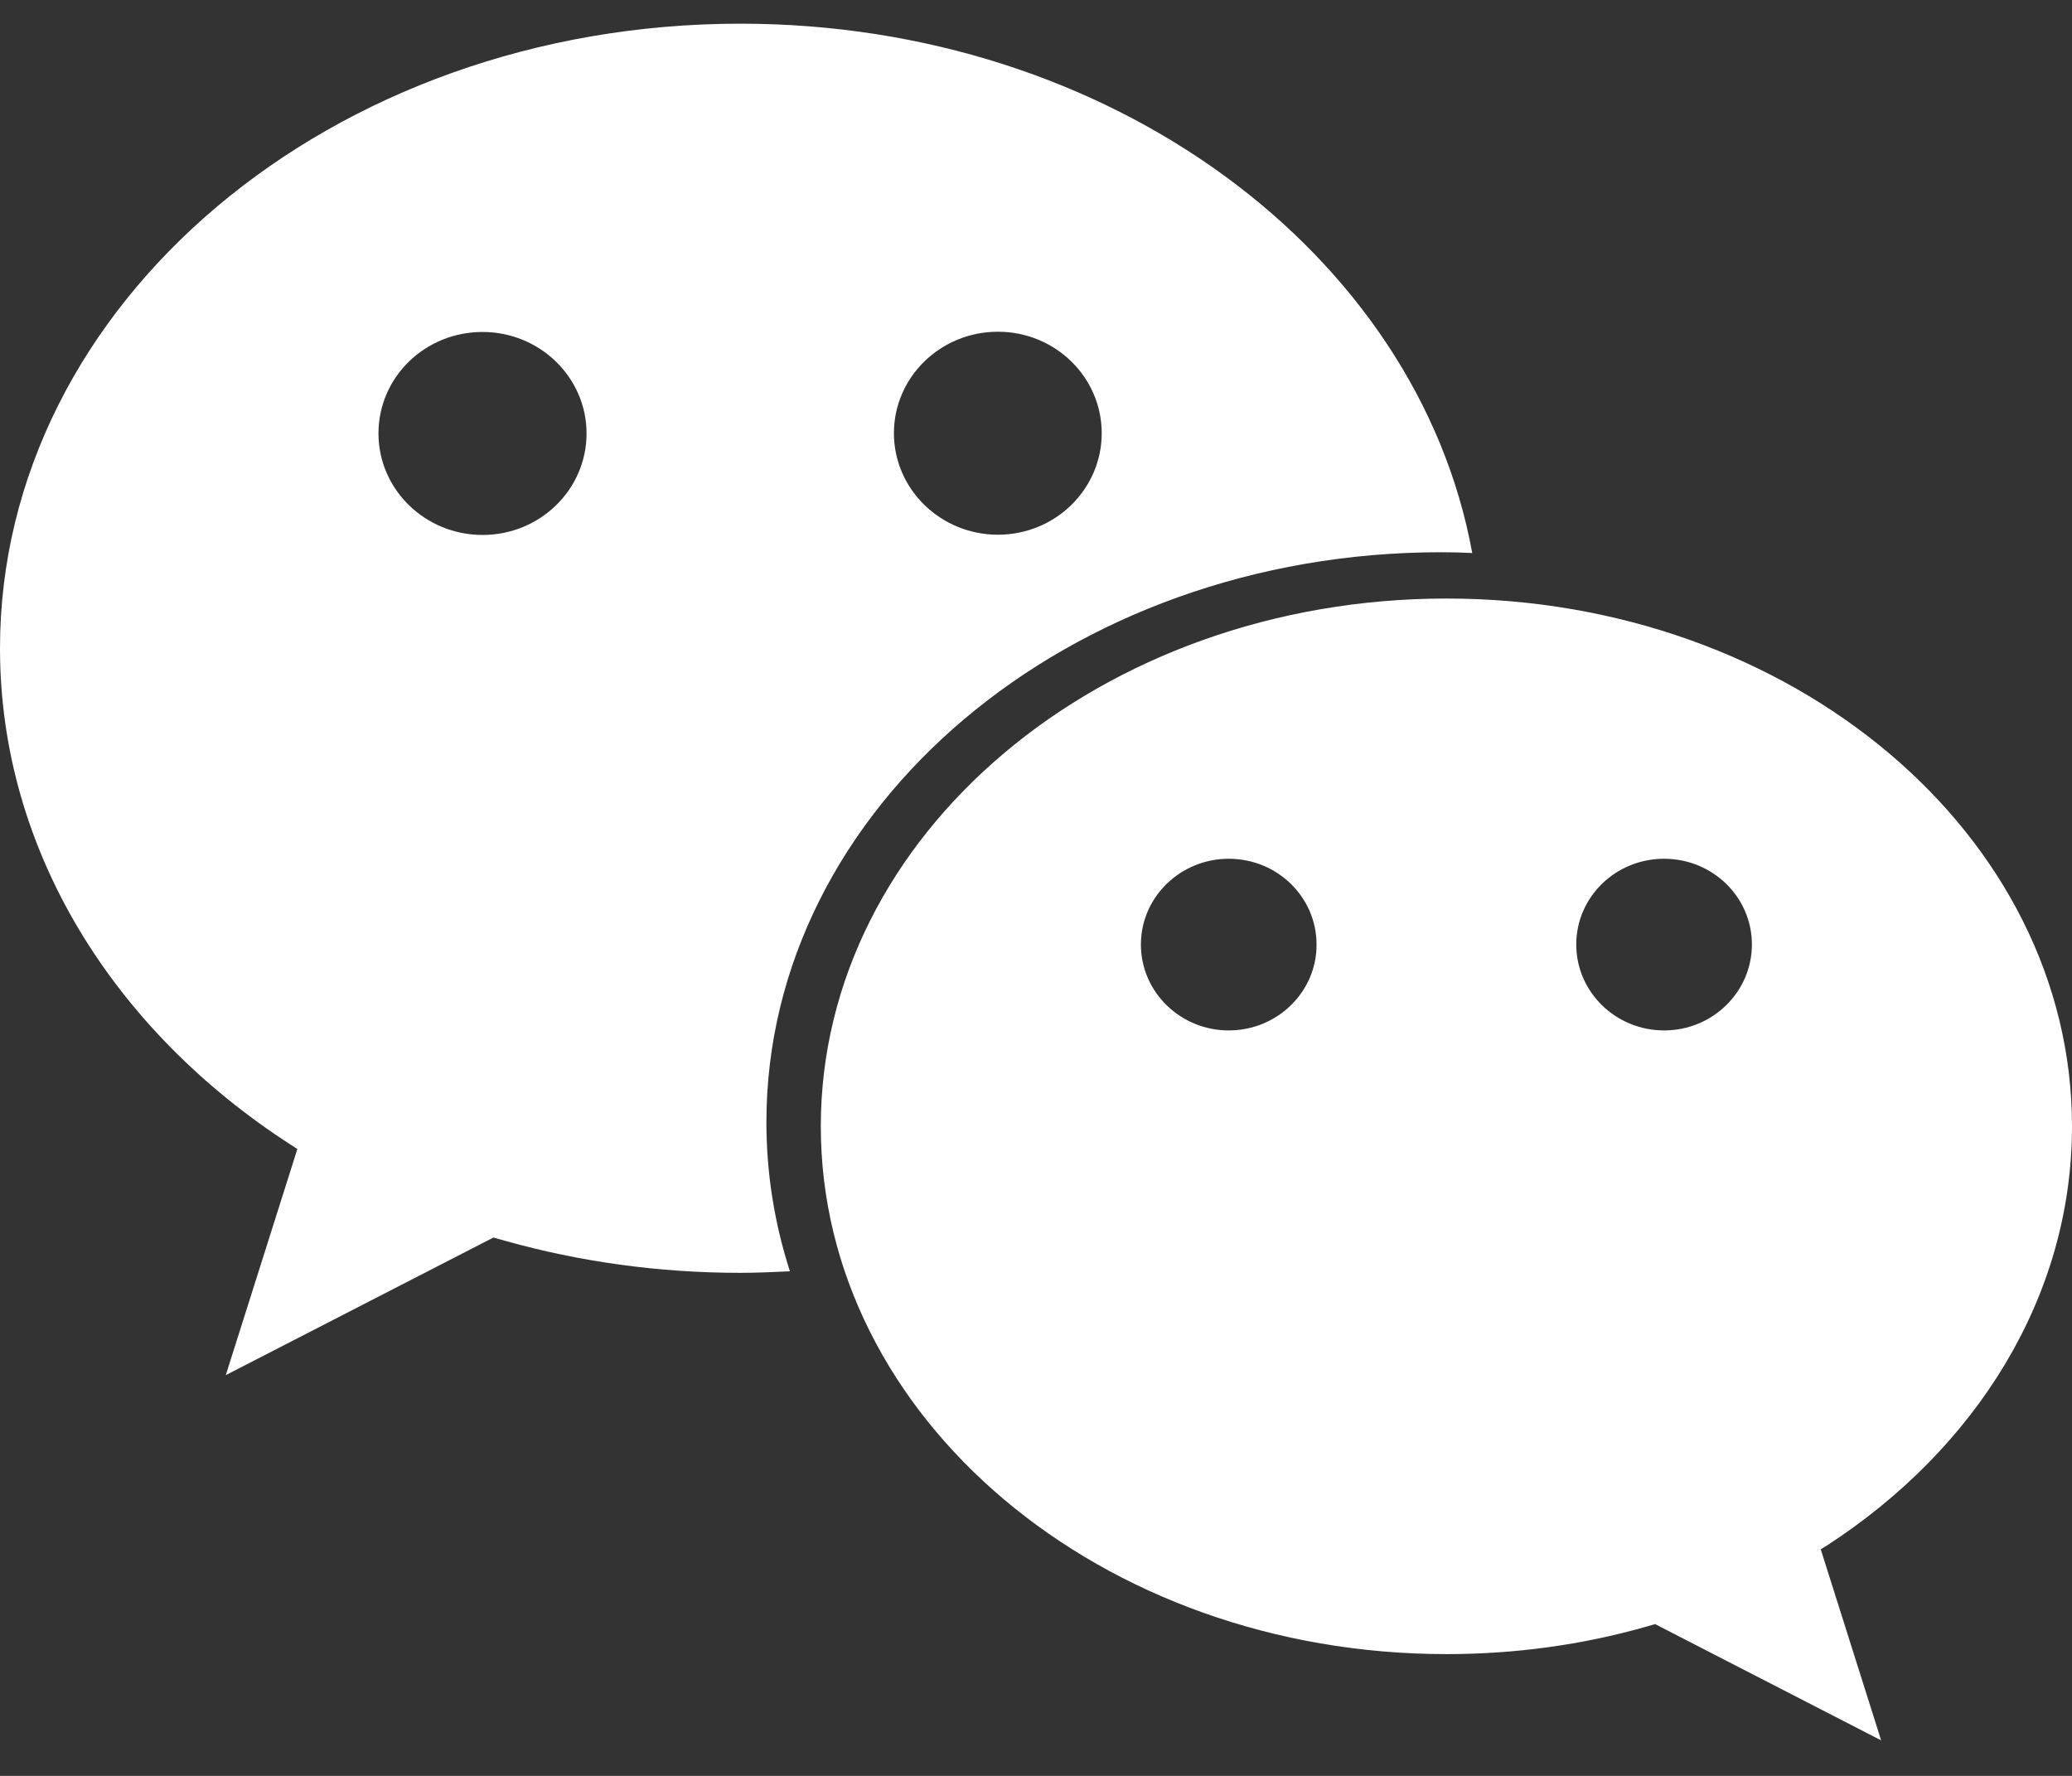 <?xml version="1.0" encoding="UTF-8"?>
<svg width="35px" height="30px" viewBox="0 0 35 30" version="1.1" xmlns="http://www.w3.org/2000/svg" xmlns:xlink="http://www.w3.org/1999/xlink">
    <rect x="0" y="0" width="35" height="30" fill="#333333" stroke="none"/>
    <!-- Generator: Sketch 57 (83077) - https://sketch.com -->
    <title>微信</title>
    <desc>Created with Sketch.</desc>
    <g id="详情页" stroke="none" stroke-width="1" fill="none" fill-rule="evenodd">
        <g id="未登录-横图/方图" transform="translate(-272, -284)" fill="#FFFFFF" fill-rule="nonzero">
            <g id="微信" transform="translate(255, 265)">
                <g transform="translate(17, 19)" id="形状">
                    <path d="M24.342,9.329 C24.519,9.329 24.696,9.333 24.869,9.342 C23.946,4.28 18.762,0.4 12.508,0.4 C5.601,0.4 0,5.127 0,10.953 C0,14.369 1.926,17.412 4.91,19.337 C4.948,19.362 5.023,19.41 5.023,19.41 L3.814,23.23 L8.336,20.905 C8.336,20.905 8.479,20.948 8.547,20.965 C9.79,21.313 11.122,21.502 12.504,21.502 C12.786,21.502 13.064,21.489 13.343,21.476 C13.085,20.673 12.946,19.831 12.946,18.958 C12.946,13.643 18.05,9.329 24.342,9.329 L24.342,9.329 Z M16.857,5.604 C17.827,5.604 18.61,6.373 18.61,7.318 C18.61,8.263 17.827,9.033 16.857,9.033 C15.888,9.033 15.1,8.263 15.1,7.318 C15.1,6.373 15.884,5.604 16.857,5.604 Z M8.151,9.037 C7.181,9.037 6.393,8.268 6.393,7.322 C6.393,6.373 7.177,5.608 8.151,5.608 C9.12,5.608 9.908,6.377 9.908,7.322 C9.908,8.268 9.124,9.037 8.151,9.037 Z M35,19.027 C35,14.103 30.272,10.111 24.435,10.111 C18.598,10.111 13.865,14.103 13.865,19.027 C13.865,23.951 18.598,27.943 24.435,27.943 C25.602,27.943 26.727,27.784 27.777,27.488 C27.836,27.471 27.958,27.436 27.958,27.436 L31.776,29.4 L30.756,26.173 C30.756,26.173 30.819,26.13 30.853,26.113 C33.373,24.48 35,21.915 35,19.027 L35,19.027 Z M20.756,17.407 C19.938,17.407 19.272,16.758 19.272,15.955 C19.272,15.156 19.938,14.507 20.756,14.507 C21.577,14.507 22.239,15.156 22.239,15.955 C22.243,16.754 21.577,17.407 20.756,17.407 Z M28.11,17.407 C27.292,17.407 26.626,16.758 26.626,15.955 C26.626,15.156 27.288,14.507 28.11,14.507 C28.931,14.507 29.593,15.156 29.593,15.955 C29.593,16.754 28.931,17.407 28.11,17.407 Z"></path>
                </g>
            </g>
        </g>
    </g>
</svg>